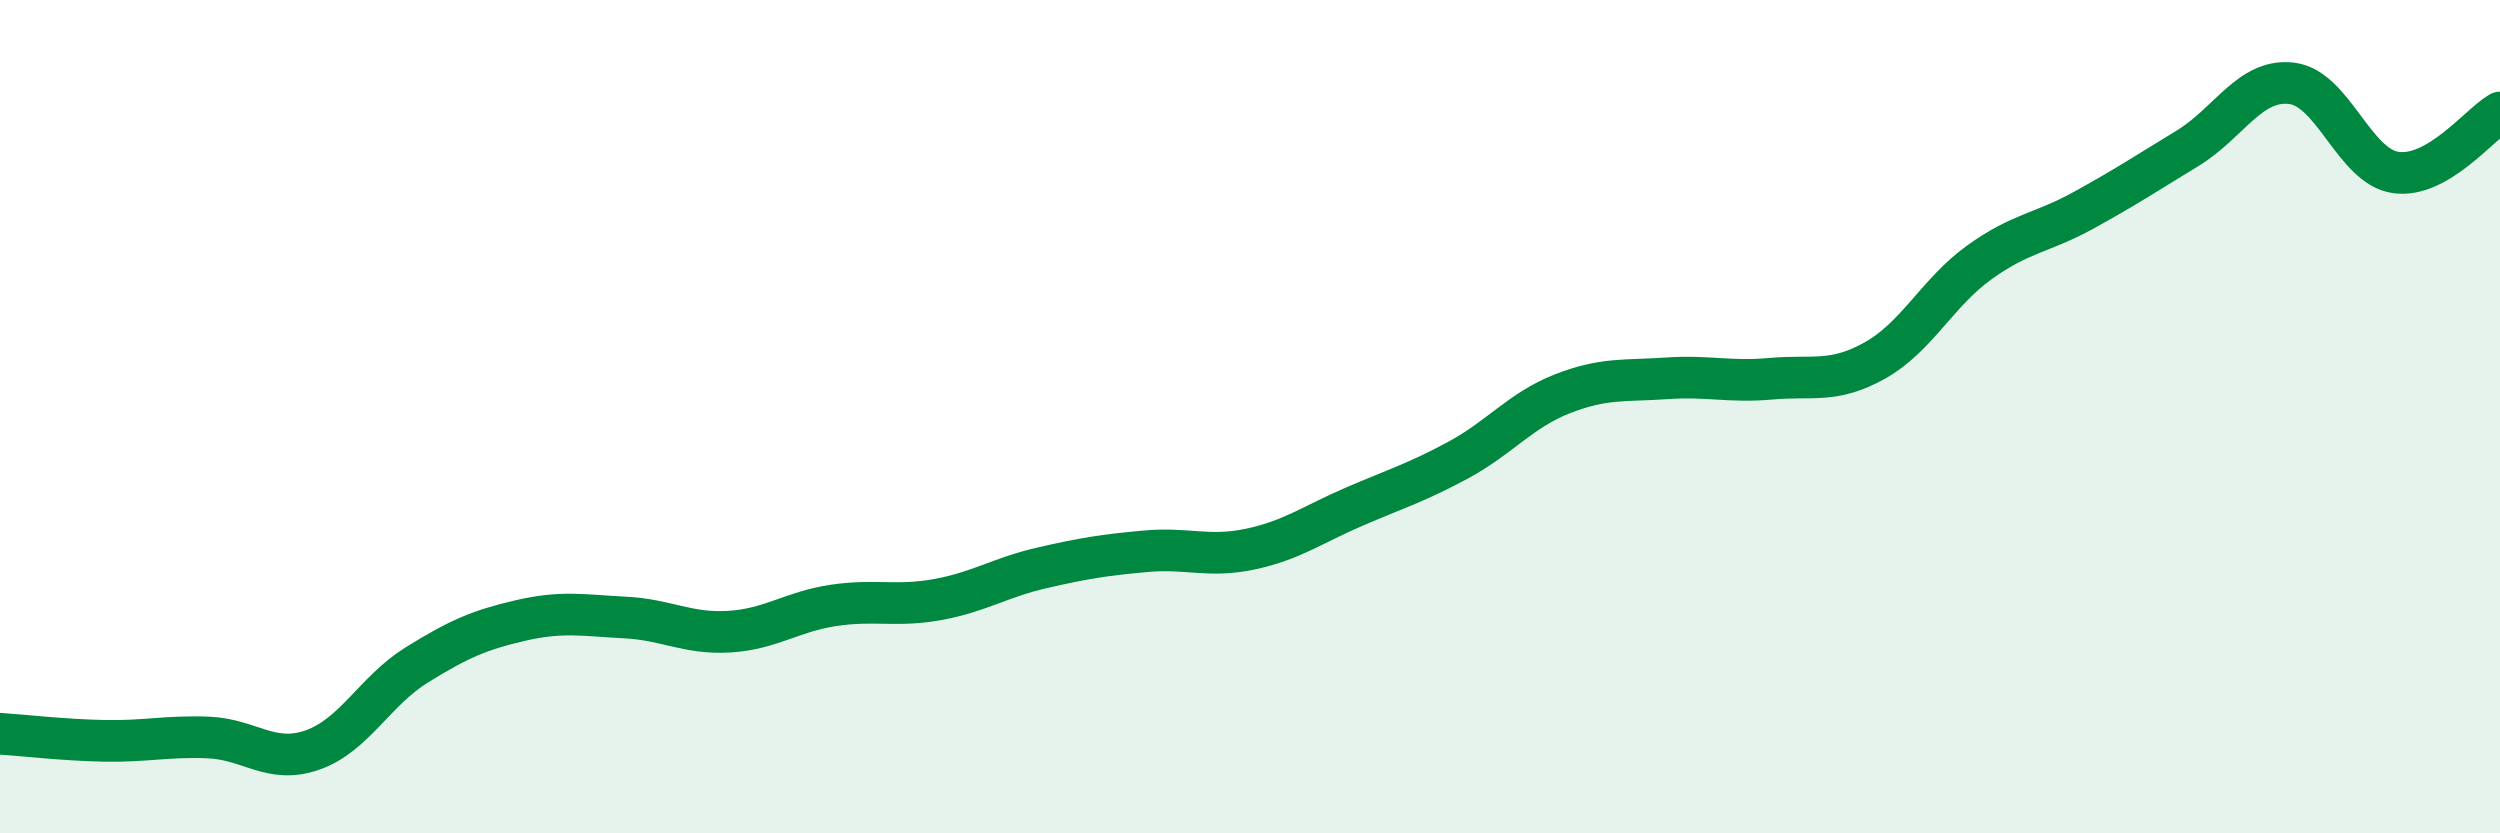 
    <svg width="60" height="20" viewBox="0 0 60 20" xmlns="http://www.w3.org/2000/svg">
      <path
        d="M 0,17.61 C 0.5,17.64 1.5,17.76 2.5,17.78 C 3.5,17.8 4,17.66 5,17.7 C 6,17.74 6.5,18.35 7.5,18 C 8.5,17.65 9,16.58 10,15.96 C 11,15.34 11.5,15.12 12.5,14.89 C 13.5,14.66 14,14.77 15,14.82 C 16,14.87 16.5,15.22 17.5,15.16 C 18.5,15.1 19,14.68 20,14.53 C 21,14.38 21.5,14.57 22.5,14.39 C 23.5,14.21 24,13.86 25,13.63 C 26,13.4 26.5,13.32 27.5,13.23 C 28.5,13.14 29,13.39 30,13.18 C 31,12.97 31.5,12.59 32.5,12.16 C 33.5,11.73 34,11.58 35,11.04 C 36,10.5 36.5,9.84 37.5,9.45 C 38.5,9.06 39,9.15 40,9.08 C 41,9.01 41.5,9.18 42.5,9.09 C 43.5,9 44,9.21 45,8.65 C 46,8.09 46.5,7.02 47.5,6.3 C 48.5,5.58 49,5.6 50,5.05 C 51,4.5 51.5,4.17 52.5,3.56 C 53.5,2.95 54,1.88 55,2 C 56,2.12 56.5,4 57.5,4.14 C 58.5,4.28 59.5,2.99 60,2.7L60 20L0 20Z"
        fill="#008740"
        opacity="0.1"
        stroke-linecap="round"
        stroke-linejoin="round"
      />
      <path
        d="M 0,17.61 C 0.5,17.64 1.5,17.76 2.5,17.78 C 3.5,17.8 4,17.66 5,17.7 C 6,17.74 6.5,18.35 7.5,18 C 8.5,17.65 9,16.58 10,15.96 C 11,15.34 11.5,15.12 12.5,14.89 C 13.5,14.66 14,14.77 15,14.82 C 16,14.87 16.5,15.22 17.5,15.16 C 18.5,15.1 19,14.68 20,14.53 C 21,14.38 21.5,14.57 22.5,14.39 C 23.5,14.21 24,13.86 25,13.63 C 26,13.4 26.5,13.32 27.5,13.23 C 28.5,13.14 29,13.39 30,13.18 C 31,12.97 31.5,12.59 32.5,12.16 C 33.5,11.73 34,11.58 35,11.04 C 36,10.5 36.5,9.84 37.5,9.45 C 38.5,9.06 39,9.15 40,9.08 C 41,9.01 41.5,9.18 42.5,9.09 C 43.5,9 44,9.21 45,8.65 C 46,8.09 46.5,7.02 47.5,6.3 C 48.5,5.58 49,5.6 50,5.05 C 51,4.5 51.5,4.17 52.5,3.56 C 53.5,2.95 54,1.88 55,2 C 56,2.12 56.5,4 57.5,4.14 C 58.5,4.28 59.5,2.99 60,2.7"
        stroke="#008740"
        stroke-width="1"
        fill="none"
        stroke-linecap="round"
        stroke-linejoin="round"
      />
    </svg>
  